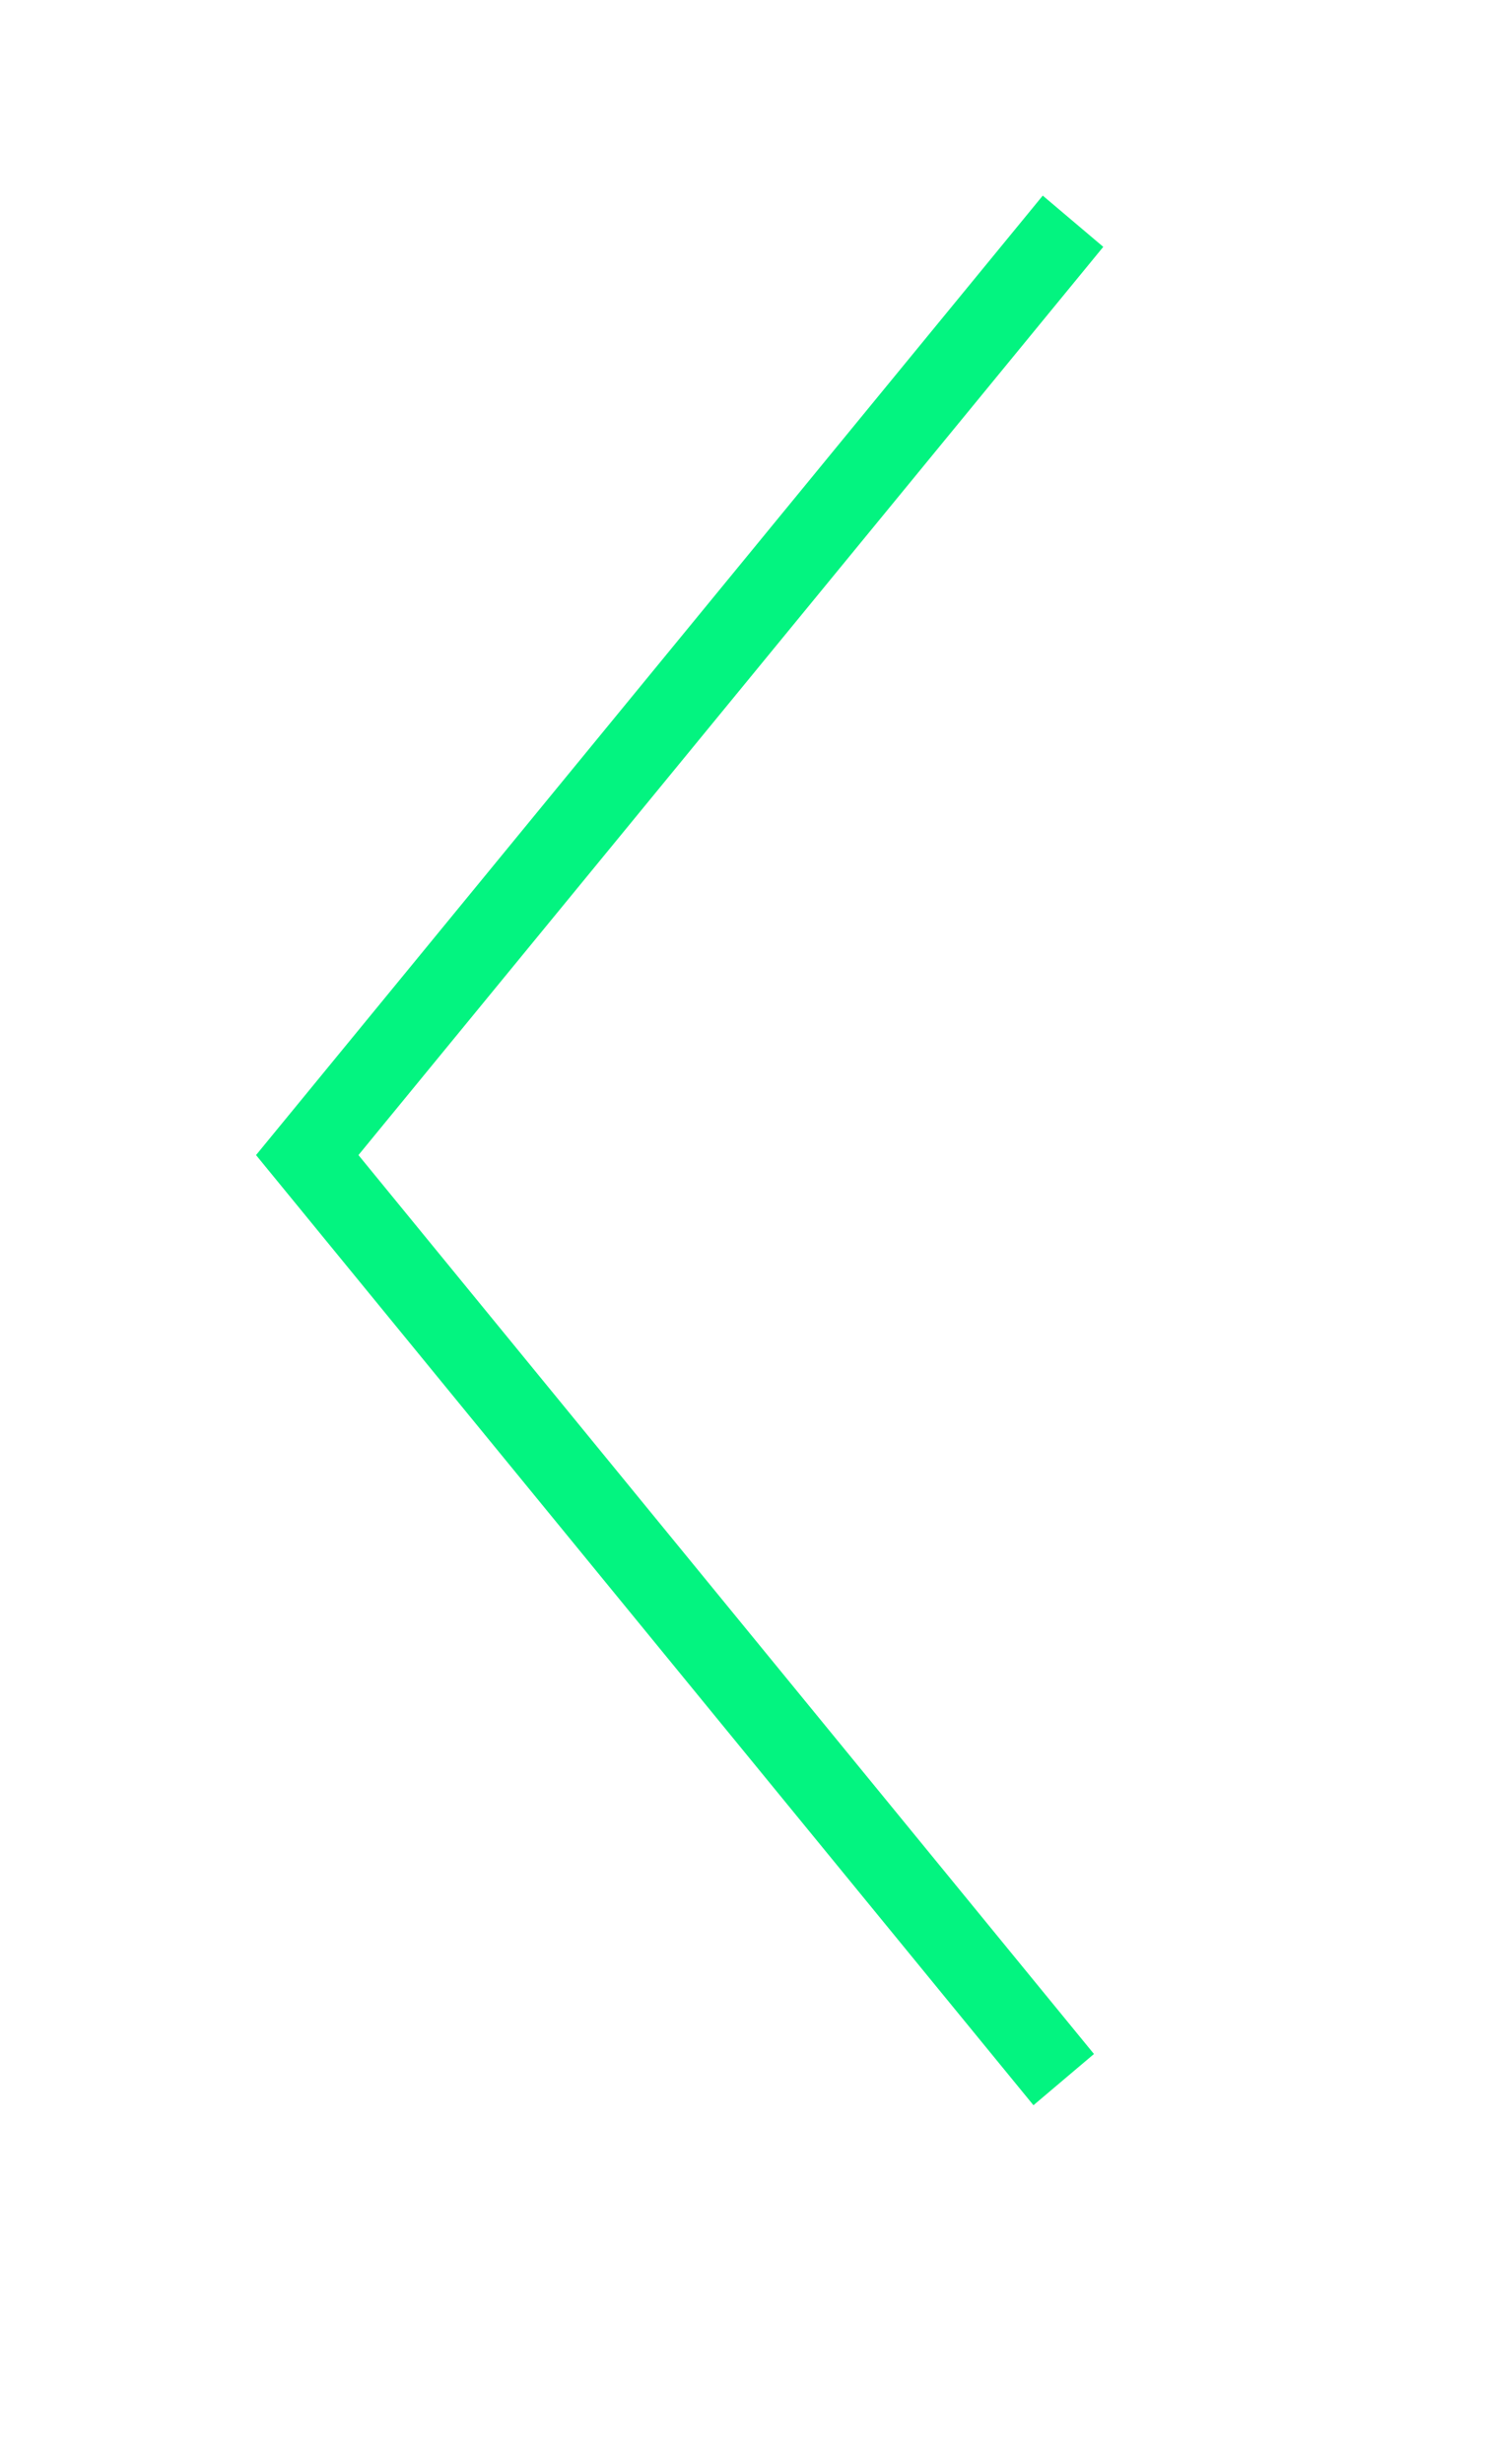 <?xml version="1.0" encoding="UTF-8"?>
<svg id="Capa_1" data-name="Capa 1" xmlns="http://www.w3.org/2000/svg" version="1.1" viewBox="0 0 31.9 52.9">
  <defs>
    <style>
      .cls-1 {
        fill: #03f480;
        stroke-width: 0px;
      }
    </style>
  </defs>
  <polygon class="cls-1" points="22.2 45.2 5.5 24.8 22.4 4.2 23.7 5.3 7.7 24.8 23.5 44.1 22.2 45.2"/>
</svg>